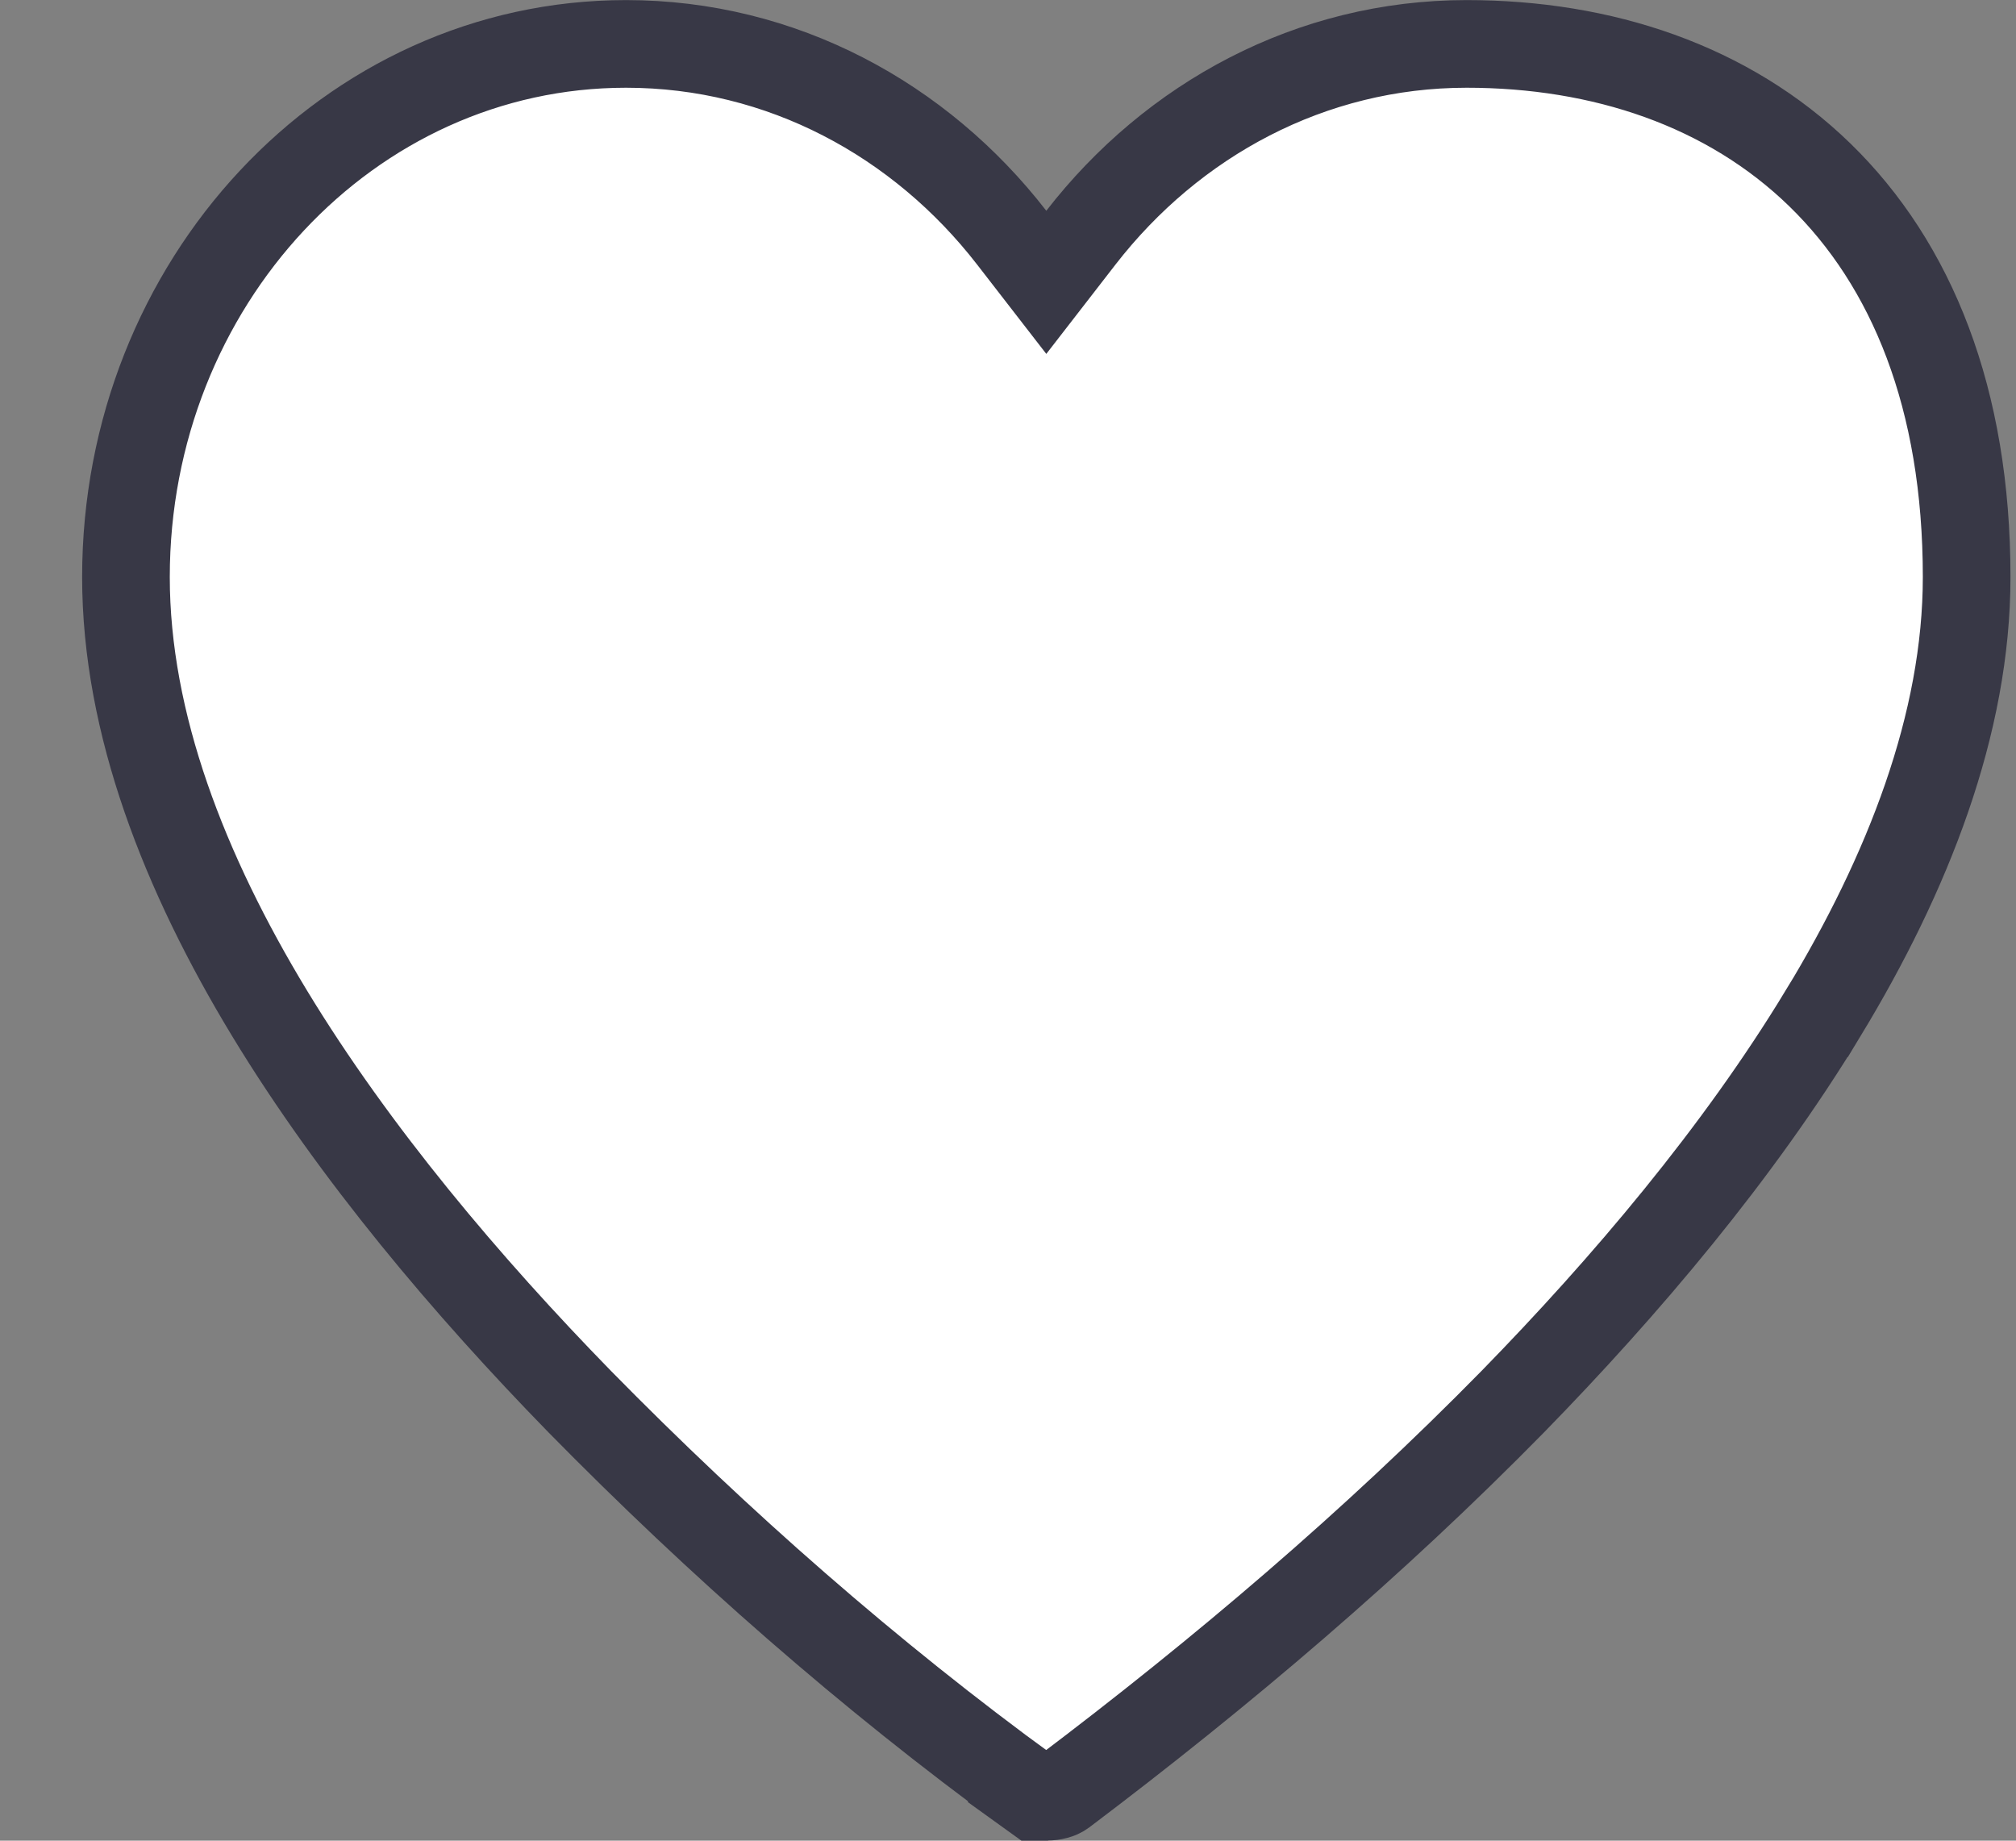 <?xml version="1.0" encoding="UTF-8"?> <svg xmlns="http://www.w3.org/2000/svg" width="23" height="21" viewBox="0 0 23 21" fill="none"><rect x="0" y="0" width="23" height="21" fill="#808080" stroke="none"/><path d="M16.732 0.501C18.279 0.501 19.712 0.975 20.761 1.994C21.812 3.016 22.437 4.548 22.437 6.583C22.437 8.258 21.768 9.964 20.8 11.56L20.799 11.56C19.829 13.16 18.54 14.679 17.26 15.99C15.67 17.61 13.944 19.077 12.125 20.45C12.045 20.51 11.85 20.522 11.738 20.442L11.448 20.849L11.742 20.445C9.915 19.113 8.202 17.608 6.614 15.991C5.334 14.679 4.046 13.16 3.075 11.56C2.107 9.963 1.437 8.258 1.437 6.583C1.437 3.24 3.976 0.501 7.142 0.501C8.919 0.501 10.498 1.364 11.542 2.711L11.937 3.221L12.332 2.711C13.377 1.364 14.955 0.501 16.732 0.501Z" fill="white" stroke="#383846"></path></svg> 